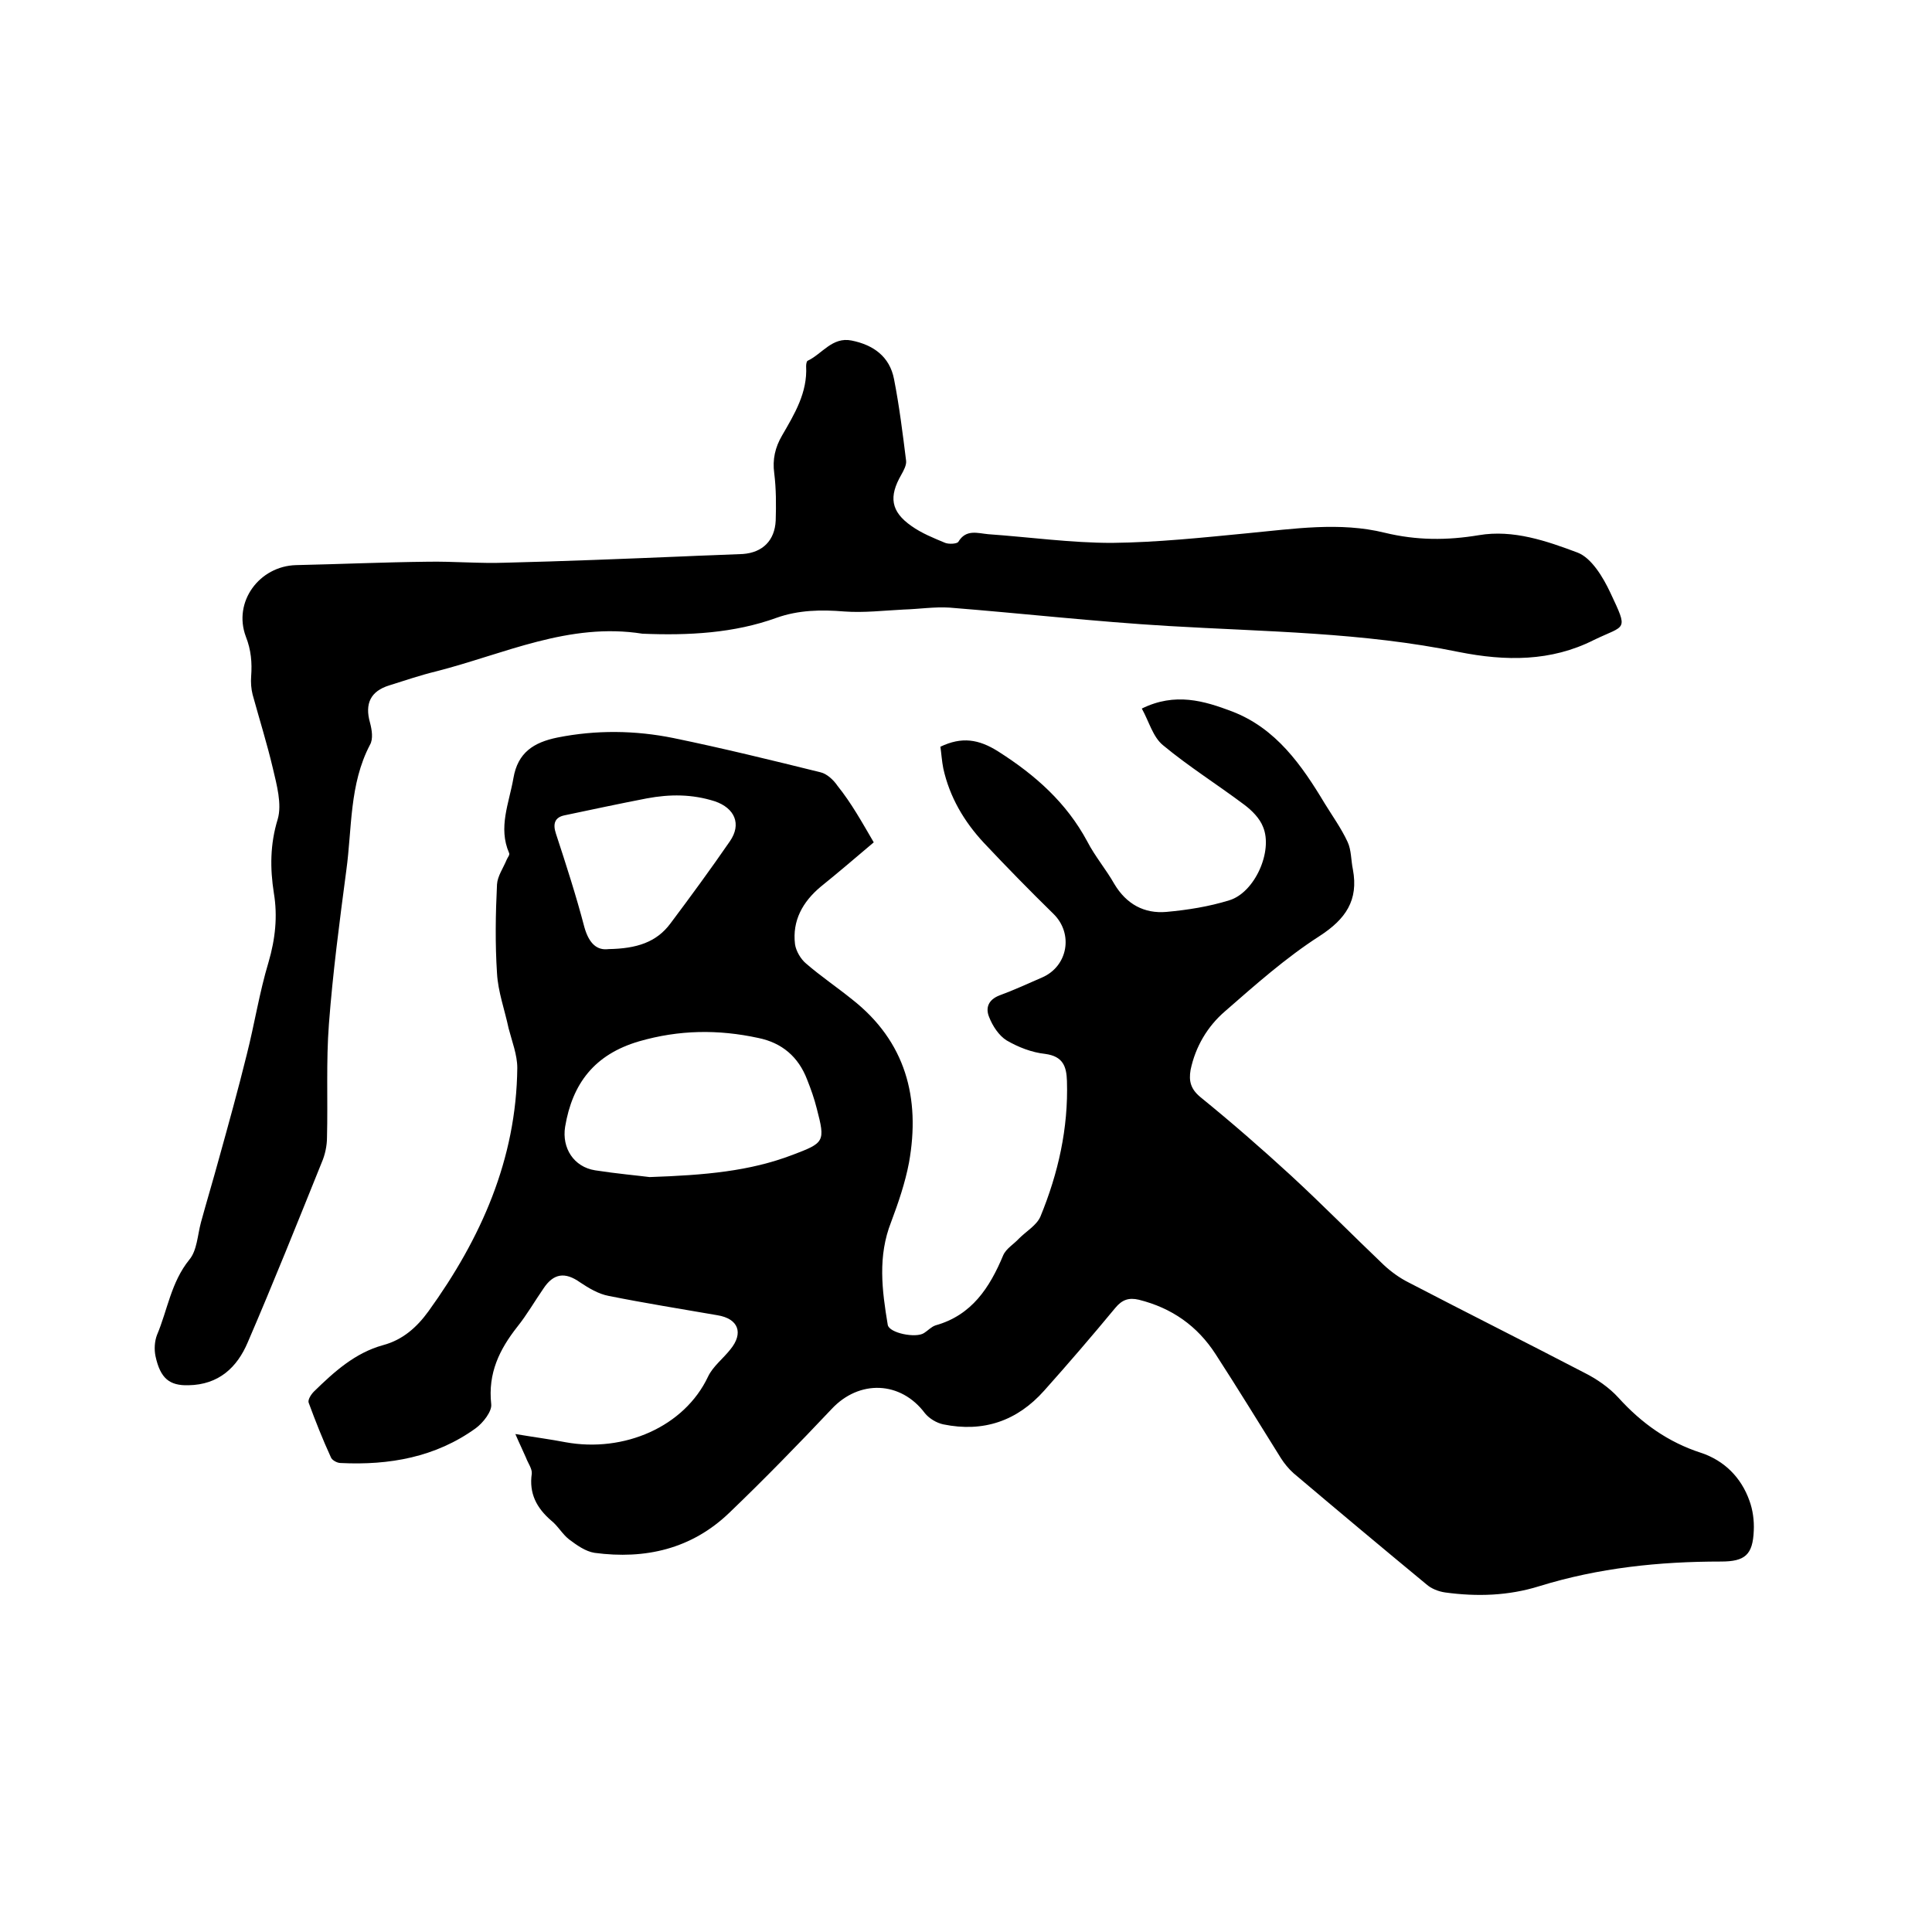 <svg enable-background="new 0 0 400 400" viewBox="0 0 400 400" xmlns="http://www.w3.org/2000/svg"><path d="m180.9 174.4c-3.9 3.3-7.4 6.3-11 9.2-3.7 3.1-5.9 7-5.3 11.9.2 1.4 1.2 3.1 2.3 4 3 2.6 6.4 4.9 9.5 7.4 11.1 8.7 14.2 20.4 11.8 33.8-.8 4.2-2.2 8.3-3.7 12.3-2.8 7.1-1.9 14.1-.7 21.3.3 1.7 5.8 2.8 7.5 1.7.8-.5 1.5-1.3 2.4-1.6 7.5-2.1 11.2-7.8 14-14.5.6-1.4 2.2-2.3 3.3-3.5 1.5-1.5 3.6-2.7 4.4-4.5 3.7-9 5.8-18.3 5.5-28.1-.1-3-.8-5.1-4.5-5.6-2.8-.3-5.6-1.4-8-2.8-1.6-1-2.9-3-3.6-4.8-.8-1.9-.2-3.6 2.1-4.5 3-1.1 5.8-2.4 8.8-3.7 5.4-2.3 6.6-9.1 2.4-13.2-4.9-4.8-9.7-9.7-14.4-14.7-4.1-4.4-7.1-9.5-8.4-15.4-.3-1.5-.4-3.1-.6-4.5 4.4-2.1 7.9-1.6 12 1 7.7 4.9 14.1 10.6 18.4 18.6 1.6 3.1 3.9 5.8 5.6 8.8 2.5 4.2 6.2 6.2 10.8 5.8 4.4-.4 8.8-1.1 13-2.4 5.3-1.6 9.1-10.2 7-15.2-.7-1.8-2.3-3.4-3.9-4.6-5.6-4.2-11.5-7.9-16.8-12.3-2.1-1.7-2.9-4.9-4.4-7.6 6.9-3.4 12.9-1.6 18.7.6 9.1 3.5 14.4 11.1 19.2 19.1 1.6 2.6 3.4 5.1 4.7 7.9.8 1.7.7 3.8 1.1 5.7 1.2 6.4-1.5 10.3-6.9 13.8-7 4.5-13.3 10.1-19.6 15.6-3.6 3.1-6.1 7.3-7.1 12.1-.4 2.3 0 4 2.1 5.7 6.4 5.2 12.6 10.6 18.7 16.2 6.5 6 12.8 12.4 19.2 18.5 1.5 1.4 3.3 2.7 5.1 3.6 12.1 6.3 24.3 12.4 36.4 18.7 2.6 1.3 5.2 3.1 7.1 5.2 4.8 5.3 10.3 9.2 17.1 11.4 4.8 1.6 8.3 5.1 10 9.9.7 1.9 1 4.1.9 6.2-.2 5-1.8 6.4-6.8 6.4-12.8 0-25.3 1.3-37.6 5.1-6.4 2-12.9 2.2-19.5 1.3-1.4-.2-2.9-.8-3.9-1.7-9.2-7.6-18.4-15.3-27.5-23-1-.9-1.9-2-2.6-3.1-4.5-7.2-8.9-14.4-13.5-21.5-3.8-5.9-9.1-9.6-15.9-11.3-2.1-.5-3.5 0-4.9 1.7-4.8 5.8-9.7 11.5-14.7 17.1-5.6 6.3-12.6 8.7-20.9 7-1.4-.3-2.9-1.2-3.8-2.3-5-6.7-13.6-7-19.3-.9-6.9 7.3-13.9 14.5-21.2 21.5-7.8 7.5-17.4 9.7-27.9 8.3-1.9-.3-3.7-1.6-5.3-2.8-1.4-1.1-2.3-2.8-3.7-3.9-3-2.6-4.6-5.6-4-9.7.1-1-.8-2.2-1.2-3.3-.6-1.4-1.3-2.8-2.2-4.9 4.2.7 7.3 1.1 10.4 1.7 12.1 2.2 24.6-3.2 29.5-13.6 1-2.1 3.1-3.7 4.6-5.6 2.8-3.4 1.7-6.4-2.7-7.1-7.5-1.3-15-2.5-22.5-4-2.1-.4-4.1-1.6-5.9-2.8-3.1-2.2-5.5-1.9-7.6 1.3-1.8 2.6-3.4 5.4-5.4 7.9-3.7 4.7-6.1 9.6-5.4 16 .2 1.5-1.7 3.9-3.2 5-8.3 6-17.9 7.7-28 7.2-.7 0-1.8-.6-2-1.2-1.7-3.7-3.2-7.5-4.6-11.3-.2-.6.5-1.7 1.1-2.3 4.2-4.1 8.5-8 14.3-9.6 4.1-1.1 7-3.7 9.4-7 10.9-15.1 18.2-31.5 18.4-50.4 0-2.7-1.1-5.5-1.8-8.2-.8-3.8-2.2-7.6-2.4-11.4-.4-6.1-.3-12.3 0-18.4.1-1.7 1.3-3.4 2-5.1.2-.5.7-1 .5-1.4-2.3-5.3 0-10.3.9-15.5.9-5.3 4.2-7.4 9.1-8.4 8-1.6 16.1-1.5 24 .1 10.2 2.1 20.4 4.6 30.5 7.1 1.3.3 2.7 1.6 3.5 2.8 2.9 3.6 5.1 7.6 7.5 11.7zm-46.4 69.3c11.5-.4 20.7-1.2 29.6-4.6 6.6-2.5 6.8-2.7 5-9.6-.5-2-1.2-4-2-6-1.8-4.7-5.2-7.6-10.1-8.6-8.3-1.8-16.4-1.7-24.7.7-9.2 2.7-13.8 8.7-15.3 17.7-.7 4.4 1.8 8.3 6.2 9 4.5.7 9 1.1 11.3 1.4zm-8.5-47.2c5.8-.1 9.9-1.4 12.8-5.3 4.2-5.6 8.3-11.2 12.3-17 2.5-3.6 1-6.9-3.1-8.3-4.7-1.5-9.3-1.5-14.1-.6-5.7 1.1-11.3 2.3-17 3.5-2 .4-2.5 1.7-1.8 3.8 2.1 6.4 4.2 12.9 5.9 19.4 1 3.5 2.7 4.8 5 4.5z"/><path d="m133 131.2c-15.2-2.4-28.6 4.2-42.7 7.8-3.3.8-6.5 1.9-9.7 2.9-3.9 1.2-5.1 3.8-4 7.7.4 1.5.7 3.4 0 4.6-4.3 8.2-3.7 17.3-4.9 26-1.4 10.6-2.8 21.2-3.6 31.8-.6 7.8-.2 15.7-.4 23.5 0 1.7-.4 3.6-1.1 5.2-5 12.4-10 24.9-15.3 37.2-2.2 5.2-6 8.8-12.3 8.9-3.9.1-5.8-1.4-6.8-6-.3-1.4-.2-3.1.3-4.4 2.2-5.2 2.9-10.9 6.7-15.6 1.6-1.9 1.7-5.1 2.4-7.7 1.2-4.4 2.5-8.7 3.7-13.1 2-7.2 4-14.4 5.8-21.7 1.6-6.3 2.6-12.8 4.5-19.1 1.4-4.8 1.9-9.5 1.1-14.3-.8-5.1-.8-10.1.8-15.3.9-3.1-.2-7.1-1-10.5-1.2-5.1-2.8-10.2-4.2-15.3-.3-1.2-.4-2.5-.3-3.8.2-2.8 0-5.4-1.1-8.2-2.7-7.2 2.8-14.6 10.4-14.8 9.1-.2 18.1-.6 27.2-.7 5.4-.1 10.8.4 16.2.2 12.2-.3 24.5-.8 36.7-1.3 4.1-.2 8.2-.3 12.4-.5 4.1-.3 6.6-2.8 6.8-6.9.1-3.3.1-6.6-.3-9.8-.4-2.9.2-5.4 1.6-7.8 2.6-4.5 5.3-8.9 5-14.4 0-.4.1-1 .3-1.1 3-1.4 5.1-5 9.1-4.2 4.5.9 7.9 3.3 8.8 8 1.1 5.6 1.8 11.3 2.5 16.9.1.9-.5 2-1 2.9-2.6 4.5-2.2 7.6 2.1 10.6 2.1 1.5 4.6 2.5 7 3.5.8.3 2.4.2 2.7-.2 1.6-2.7 4-1.8 6.2-1.6 8.5.6 17.1 1.8 25.6 1.8 9.4-.1 18.8-1.1 28.1-2 9.5-.9 19.1-2.4 28.4-.1 6.6 1.6 12.9 1.6 19.5.5 7.1-1.2 14 1.2 20.4 3.6 2.9 1.1 5.3 5.1 6.8 8.3 3.8 8.1 3.2 6.6-3.4 9.8-8.9 4.5-18.3 4.4-27.9 2.5-19.9-4.1-40.1-4.2-60.3-5.4-15.1-.9-30.1-2.6-45.2-3.8-3.1-.2-6.3.3-9.5.4-4.1.2-8.2.7-12.3.4-4.8-.4-9.5-.3-14 1.3-8.8 3.2-18.3 3.7-27.8 3.3z"/></svg>